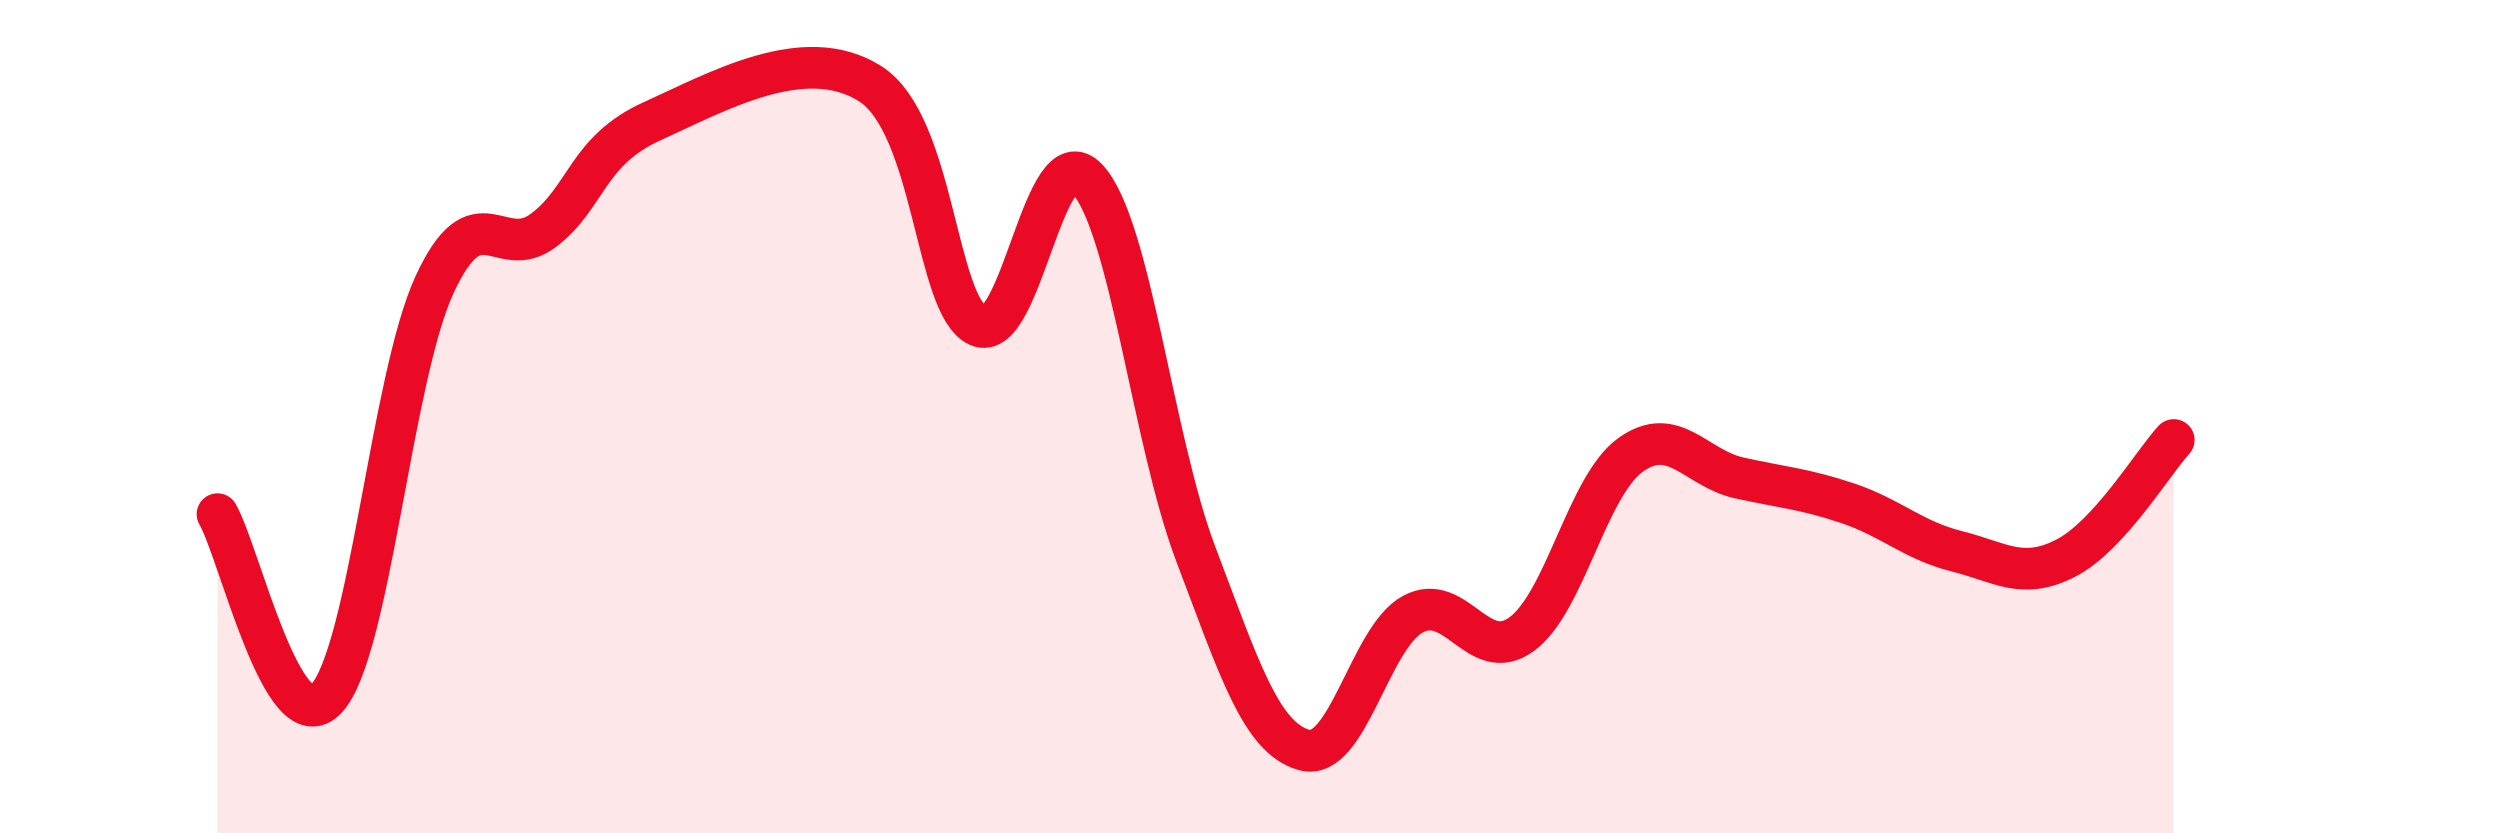 
    <svg width="60" height="20" viewBox="0 0 60 20" xmlns="http://www.w3.org/2000/svg">
      <path
        d="M 5.22,12.34 C 5.74,13.23 6.79,17.87 7.83,16.77 C 8.87,15.67 9.39,9.08 10.43,6.83 C 11.47,4.58 12,6.31 13.04,5.53 C 14.08,4.75 14.08,3.62 15.65,2.91 C 17.22,2.2 19.3,1.02 20.87,2 C 22.44,2.98 22.44,7.36 23.48,7.82 C 24.52,8.28 25.05,3.19 26.09,4.29 C 27.13,5.39 27.66,10.56 28.7,13.3 C 29.74,16.04 30.26,17.71 31.3,18 C 32.34,18.29 32.87,15.3 33.91,14.74 C 34.95,14.18 35.48,15.98 36.52,15.22 C 37.56,14.46 38.09,11.67 39.13,10.92 C 40.17,10.17 40.7,11.24 41.74,11.47 C 42.78,11.7 43.31,11.73 44.35,12.08 C 45.39,12.43 45.92,12.97 46.96,13.23 C 48,13.49 48.53,13.93 49.57,13.4 C 50.61,12.87 51.65,11.13 52.17,10.56L52.17 20L5.22 20Z"
        fill="#EB0A25"
        opacity="0.1"
        stroke-linecap="round"
        stroke-linejoin="round"
      />
      <path
        d="M 5.22,12.34 C 5.74,13.23 6.79,17.87 7.83,16.77 C 8.87,15.67 9.39,9.08 10.43,6.83 C 11.47,4.58 12,6.31 13.04,5.53 C 14.08,4.75 14.08,3.62 15.65,2.91 C 17.22,2.2 19.3,1.02 20.87,2 C 22.44,2.98 22.44,7.36 23.48,7.82 C 24.52,8.28 25.05,3.19 26.09,4.29 C 27.13,5.39 27.66,10.56 28.7,13.3 C 29.74,16.04 30.26,17.71 31.3,18 C 32.34,18.29 32.87,15.3 33.91,14.74 C 34.95,14.18 35.48,15.98 36.52,15.22 C 37.56,14.46 38.09,11.67 39.13,10.92 C 40.17,10.17 40.7,11.24 41.74,11.47 C 42.78,11.7 43.31,11.73 44.35,12.08 C 45.39,12.43 45.92,12.97 46.96,13.23 C 48,13.49 48.53,13.93 49.57,13.4 C 50.61,12.87 51.65,11.13 52.17,10.56"
        stroke="#EB0A25"
        stroke-width="1"
        fill="none"
        stroke-linecap="round"
        stroke-linejoin="round"
      />
    </svg>
  